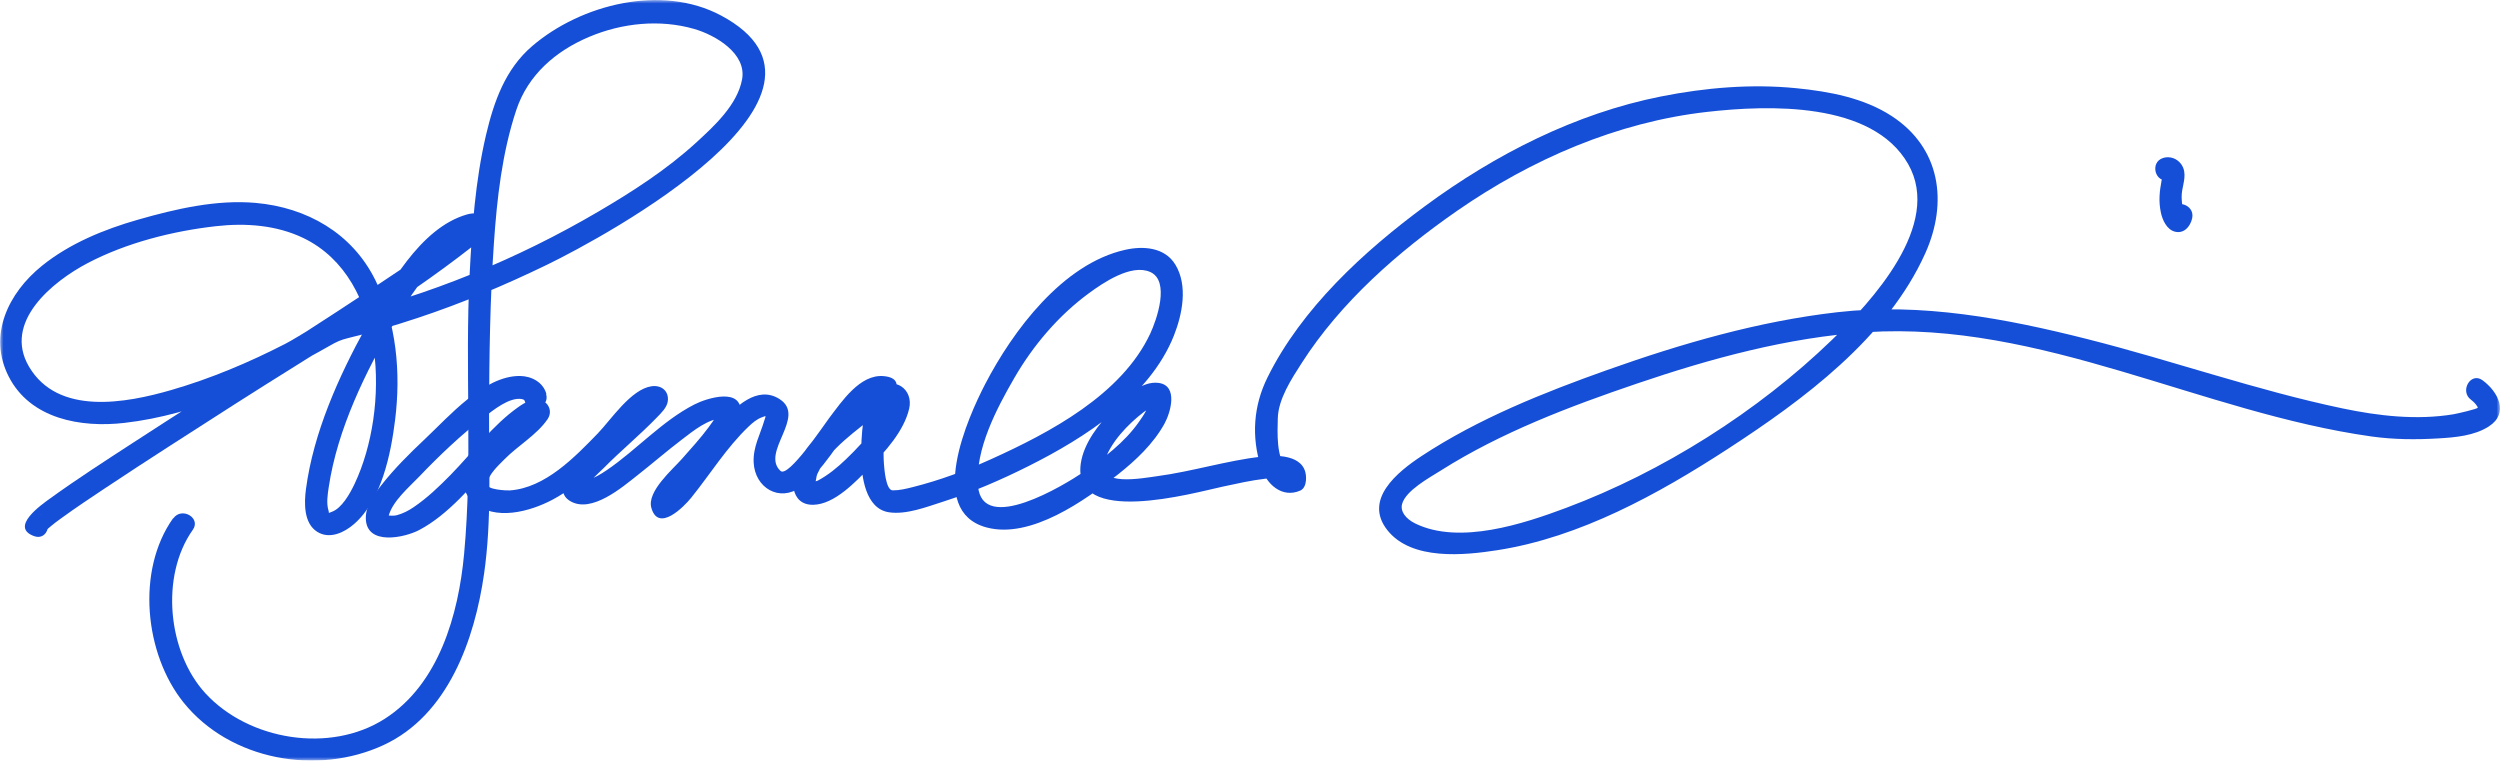 <?xml version="1.0" encoding="UTF-8"?> <svg xmlns="http://www.w3.org/2000/svg" width="355" height="108" viewBox="0 0 355 108" fill="none"><mask id="mask0_266_5136" style="mask-type:luminance" maskUnits="userSpaceOnUse" x="0" y="0" width="355" height="108"><path d="M355 0H0V108H355V0Z" fill="white"></path></mask><g mask="url(#mask0_266_5136)"><path d="M24.578 73.594C19.308 81.012 20.527 92.873 26.067 99.757C32.685 107.973 45.045 110.164 54.459 105.802C63.645 101.549 67.405 90.79 68.74 81.465C69.825 73.898 69.42 66.175 69.447 58.554C69.474 50.541 69.582 42.521 70.135 34.521C70.573 28.165 71.294 21.707 73.309 15.634C74.967 10.63 78.922 7.229 83.68 5.227C88.337 3.266 93.695 2.705 98.574 4.111C101.553 4.97 106.061 7.58 105.374 11.279C104.707 14.884 101.411 17.907 98.85 20.253C94.665 24.08 89.826 27.198 84.947 30.058C73.444 36.807 60.821 41.98 47.848 45.064C45.267 45.679 42.8 47.647 40.455 48.85C35.279 51.508 29.888 53.773 24.301 55.39C17.899 57.242 8.235 59.062 4.118 52.063C0.377 45.706 7.514 39.951 12.447 37.361C17.967 34.467 24.544 32.804 30.71 32.114C34.882 31.647 39.262 31.958 43.084 33.804C55.019 39.566 55.329 58.155 50.369 68.671C49.688 70.118 48.515 72.194 47.107 72.681C46.48 72.897 46.79 72.945 46.655 72.525C46.325 71.491 46.52 70.213 46.682 69.164C47.909 60.941 51.905 52.786 56.056 45.693C58.112 42.183 60.444 38.755 63.402 35.948C64.373 35.029 65.491 34.149 66.751 33.676C67.035 33.568 67.331 33.487 67.628 33.426C67.971 33.352 67.237 33.46 67.533 33.439C67.001 33.466 65.997 32.188 66.388 31.309C66.475 31.106 66.125 31.607 65.741 31.945C65.161 32.459 64.534 32.932 63.914 33.392C61.845 34.934 59.702 36.388 57.559 37.828C44.829 46.416 31.762 54.504 18.883 62.876C14.934 65.445 10.965 68.001 7.143 70.76C5.957 71.619 1.26 74.865 4.879 76.143C6.833 76.833 7.669 73.722 5.735 73.039C6.82 73.425 6.955 74.737 6.685 75.156C6.416 75.575 6.51 75.379 6.618 75.264C6.766 75.102 6.935 74.966 7.096 74.824C7.656 74.338 8.087 74.04 8.761 73.546C10.762 72.092 12.825 70.72 14.887 69.347C21.006 65.276 27.213 61.327 33.399 57.358C44.681 50.129 56.515 43.285 67.075 35.001C67.85 34.393 69.184 33.493 69.36 32.432C69.683 30.437 67.816 30.024 66.32 30.45C59.608 32.357 55.032 40.858 51.939 46.484C48.077 53.503 44.512 61.428 43.447 69.442C43.185 71.409 43.111 74.29 45.031 75.507C46.797 76.63 48.893 75.622 50.288 74.405C54.183 71.004 55.497 64.492 56.104 59.636C56.939 52.921 56.319 45.862 53.287 39.748C49.984 33.088 43.555 29.463 36.331 28.814C30.737 28.314 24.948 29.666 19.618 31.188C14.786 32.567 9.88 34.569 5.937 37.76C1.186 41.601 -1.746 47.586 1.226 53.449C4.313 59.528 11.531 60.752 17.63 60.056C27.893 58.892 37.901 54.179 46.797 49.108C47.801 48.533 48.354 48.269 49.465 47.998C52.795 47.207 56.07 46.22 59.318 45.145C65.599 43.062 71.718 40.486 77.669 37.598C86.032 33.534 123.26 13.349 102.382 2.198C93.964 -2.292 82.481 0.615 75.56 6.553C71.745 9.819 70.128 14.437 69.009 19.191C67.493 25.663 67.021 32.405 66.684 39.025C66.01 52.205 67.122 65.546 65.902 78.672C65.1 87.287 62.324 97.147 54.635 102.069C46.858 107.047 35.306 105.119 29.174 98.452C23.816 92.629 22.724 81.79 27.381 75.23C28.581 73.54 25.797 71.93 24.611 73.607" fill="#164FD7"></path><path d="M77.582 55.924C77.11 54.247 75.452 53.402 73.814 53.388C68.713 53.354 63.692 59.197 60.37 62.314C58.146 64.404 55.962 66.574 54.082 68.982C53.051 70.3 51.892 71.896 51.946 73.654C52.053 77.522 57.431 76.366 59.527 75.264C63.706 73.059 67.014 68.934 70.182 65.533C71.638 63.971 73.1 62.402 74.697 60.982C75.142 60.59 75.668 60.13 76.234 59.92C76.611 59.778 75.749 57.1 74.751 58.074C72.21 60.563 62.398 67.021 67.176 71.301C70.243 74.047 75.257 72.647 78.431 70.97C82.751 68.684 86.188 64.823 89.503 61.327C90.581 60.191 91.666 58.879 92.994 58.027C93.884 57.459 91.794 56.079 91.72 56.174C91.309 56.708 90.811 57.182 90.332 57.655C87.791 60.171 85.042 62.47 82.575 65.067C81.356 66.351 78.383 69.611 80.965 71.153C84.004 72.965 88.391 69.158 90.561 67.454C92.677 65.79 94.713 64.025 96.856 62.395C98.446 61.185 100.562 59.434 102.665 59.386C101.337 59.42 102.375 57.783 101.755 58.967C101.438 59.575 101.014 60.137 100.609 60.691C99.45 62.26 98.109 63.707 96.822 65.175C95.528 66.649 91.842 69.78 92.489 72.106C93.479 75.656 97.112 71.971 98.156 70.672C100.872 67.305 103.163 63.565 106.311 60.563C106.836 60.062 107.443 59.542 108.13 59.278C108.919 58.974 108.73 59.035 108.541 59.684C107.948 61.712 106.924 63.45 107.018 65.648C107.18 69.293 110.691 71.328 113.643 69.198C116.979 66.791 119.068 62.693 121.629 59.555C122.417 58.595 123.738 56.722 125.106 56.587C126.198 56.478 123.664 55.417 124.311 54.612C124.149 54.808 123.961 54.984 123.779 55.16C123.145 55.775 122.444 56.323 121.764 56.884C118.697 59.42 115.233 62.023 113.319 65.607C112.147 67.805 112.154 71.748 115.489 71.68C118.515 71.619 121.501 68.407 123.442 66.432C125.672 64.167 128.361 61.225 129.103 58.027C129.743 55.268 126.986 53.361 124.756 55.173C122.357 57.121 122.276 62.193 122.296 64.938C122.316 67.616 122.876 72.228 126.218 72.742C128.685 73.12 131.569 71.984 133.867 71.254C138.066 69.908 142.143 68.15 146.085 66.169C154.044 62.172 163.257 56.316 166.7 47.64C167.9 44.611 168.702 40.553 166.909 37.591C165.407 35.103 162.347 34.9 159.8 35.468C150.904 37.443 143.814 46.984 139.885 54.558C137.452 59.251 131.488 72.539 140.047 74.885C146.362 76.616 154.139 71.004 158.742 67.379C161.269 65.384 163.789 63.011 165.359 60.157C166.215 58.602 167.347 54.761 164.537 54.375C162.044 54.031 159.658 56.505 158.074 58.115C156.073 60.157 153.889 62.896 153.471 65.824C152.191 74.885 169.491 69.996 173.588 69.11C175.61 68.677 177.638 68.211 179.694 67.974C180.415 67.893 181.203 67.812 181.918 67.927C182.484 68.015 182.281 67.812 182.241 68.251C182.504 67.792 182.767 67.325 183.036 66.859C183.468 66.669 183.171 66.919 182.787 66.568C181.19 65.1 181.405 61.334 181.446 59.427C181.506 56.661 183.407 53.794 184.836 51.562C190.368 42.913 198.543 35.739 206.9 29.943C217.447 22.627 229.644 17.325 242.449 15.885C251.062 14.911 265.854 14.363 270.956 23.296C275.902 31.952 265.699 42.88 260.146 48.255C249.619 58.439 236.08 66.994 222.366 72.126C216.368 74.371 207.277 77.394 200.996 74.351C199.621 73.682 198.813 72.627 199.096 71.572C199.615 69.651 202.984 67.832 204.602 66.811C213.14 61.408 222.885 57.716 232.401 54.483C242.9 50.913 253.919 47.897 265.018 47.173C289.852 45.557 312.678 58.602 336.771 61.983C339.918 62.422 343.072 62.443 346.246 62.253C348.611 62.118 351.361 61.881 353.41 60.556C356.348 58.663 354.704 55.579 352.507 53.99C350.828 52.773 349.231 55.566 350.889 56.769C351.395 57.134 351.839 57.716 351.839 57.892C351.839 58.061 348.935 58.737 348.396 58.825C343.18 59.691 337.761 59.068 332.633 57.993C320.388 55.423 308.513 51.211 296.383 48.147C284.811 45.219 272.87 42.967 260.914 44.333C249.754 45.605 238.796 48.783 228.236 52.536C219.199 55.748 209.939 59.44 201.886 64.742C198.456 67.001 193.529 70.95 197.04 75.325C200.484 79.619 207.931 78.862 212.648 78.124C224.381 76.292 235.481 70.158 245.306 63.775C256.022 56.81 267.99 48.005 273.395 35.955C276.644 28.713 275.538 21.004 268.651 16.5C264.668 13.89 259.715 12.983 255.065 12.524C248.676 11.888 242.125 12.449 235.851 13.7C223.701 16.114 212.284 21.944 202.364 29.26C193.698 35.651 184.809 43.799 179.97 53.625C177.989 57.635 177.679 62.003 179.053 66.324C179.828 68.759 182.052 70.801 184.647 69.658C185.179 69.421 185.395 68.793 185.442 68.265C185.752 64.695 181.749 64.532 179.222 64.823C174.181 65.405 169.302 66.953 164.274 67.623C162.307 67.886 155.695 69.178 156.821 65.547C157.663 62.828 160.204 60.198 162.414 58.514C162.859 58.176 163.331 57.878 163.83 57.628C164.22 57.432 163.203 57.371 163.135 56.722C163.25 57.81 162.3 59.089 161.72 59.92C159.698 62.815 156.646 65.134 153.755 67.095C151.18 68.84 139.481 75.981 138.881 69.022C138.436 63.836 141.536 57.993 144.03 53.679C146.705 49.047 150.318 44.793 154.637 41.629C156.652 40.154 160.628 37.429 163.324 38.619C166.202 39.891 164.227 45.456 163.338 47.363C159.281 56.052 149.057 61.435 140.755 65.195C137.156 66.825 133.409 68.218 129.574 69.178C128.658 69.408 127.721 69.638 126.771 69.631C125.78 69.631 125.578 66.554 125.524 65.932C125.369 64.018 125.544 62.064 125.935 60.191C126.09 59.461 126.299 58.717 126.629 58.041C127.249 56.762 126.036 58.325 125.989 57.175C126.036 58.284 124.83 59.711 124.244 60.556C123.064 62.253 121.622 63.782 120.133 65.209C118.94 66.358 117.653 67.42 116.197 68.211C115.799 68.427 115.132 68.394 115.537 68.583C115.927 68.765 115.82 67.819 116.076 67.271C117.734 63.7 121.743 61.09 124.682 58.649C125.996 57.56 129.44 53.767 125.477 53.408C122.121 53.111 119.54 57.013 117.787 59.305C117.033 60.299 111.945 67.907 110.833 66.872C107.975 64.214 114.586 59.156 110.698 56.668C107.503 54.626 104.329 57.865 102.341 60.096C99.572 63.2 97.469 66.865 94.625 69.901C94.477 70.057 94.308 70.24 94.133 70.375C93.277 71.004 95.932 71.098 95.562 71.957C95.771 71.47 96.128 71.031 96.438 70.612C97.523 69.151 98.803 67.812 99.996 66.439C101.775 64.404 104.916 61.604 105.165 58.717C105.495 54.896 100.353 56.539 98.608 57.432C94.018 59.778 90.42 63.856 86.188 66.743C85.352 67.311 84.462 67.839 83.505 68.184C83.141 68.312 82.811 68.366 82.427 68.373C82.791 68.366 83.283 69.063 83.175 69.475C83.438 68.461 84.934 67.264 85.675 66.514C88.135 64.018 90.844 61.794 93.277 59.278C93.857 58.683 94.692 57.885 94.82 57.019C95.043 55.538 93.917 54.639 92.509 54.849C89.577 55.288 86.774 59.589 84.887 61.543C81.591 64.945 77.413 69.279 72.406 69.638C71.988 69.665 69.016 69.563 69.157 68.691C69.38 67.339 70.741 66.128 71.644 65.209C73.531 63.288 76.213 61.767 77.743 59.542C78.458 58.507 77.999 57.27 76.881 56.816C75.823 56.391 74.488 57.182 73.659 57.763C69.98 60.333 67.129 64.221 64.009 67.406C62.364 69.083 60.653 70.727 58.698 72.045C57.964 72.539 57.196 72.931 56.34 73.161C55.962 73.262 55.551 73.222 55.167 73.208C54.648 73.188 55.133 73.479 55.174 73.31C55.693 71.2 58.085 69.185 59.514 67.69C62.385 64.688 65.485 61.733 68.78 59.21C70.027 58.25 72.345 56.357 74.097 56.668C74.529 56.742 74.495 56.959 74.461 56.83C75.021 58.825 78.114 57.973 77.555 55.971" fill="#164FD7"></path><path d="M308.021 25.541C308.324 25.446 307.603 25.555 307.92 25.561C306.997 25.548 307.152 24.5 306.956 25.561C306.653 27.177 306.498 28.571 306.848 30.2C307.071 31.242 307.671 32.574 308.796 32.885C310.117 33.25 311.034 32.168 311.29 30.985C311.721 28.963 308.628 28.097 308.196 30.126C307.913 31.025 308.607 31.052 310.272 30.207C310.144 30.038 310.09 29.849 310.023 29.646C309.841 29.098 309.807 28.537 309.794 27.962C309.773 26.724 310.36 25.602 310.157 24.344C309.928 22.951 308.547 22.011 307.172 22.43C305.197 23.032 306.04 26.143 308.028 25.534" fill="#164FD7"></path></g></svg> 